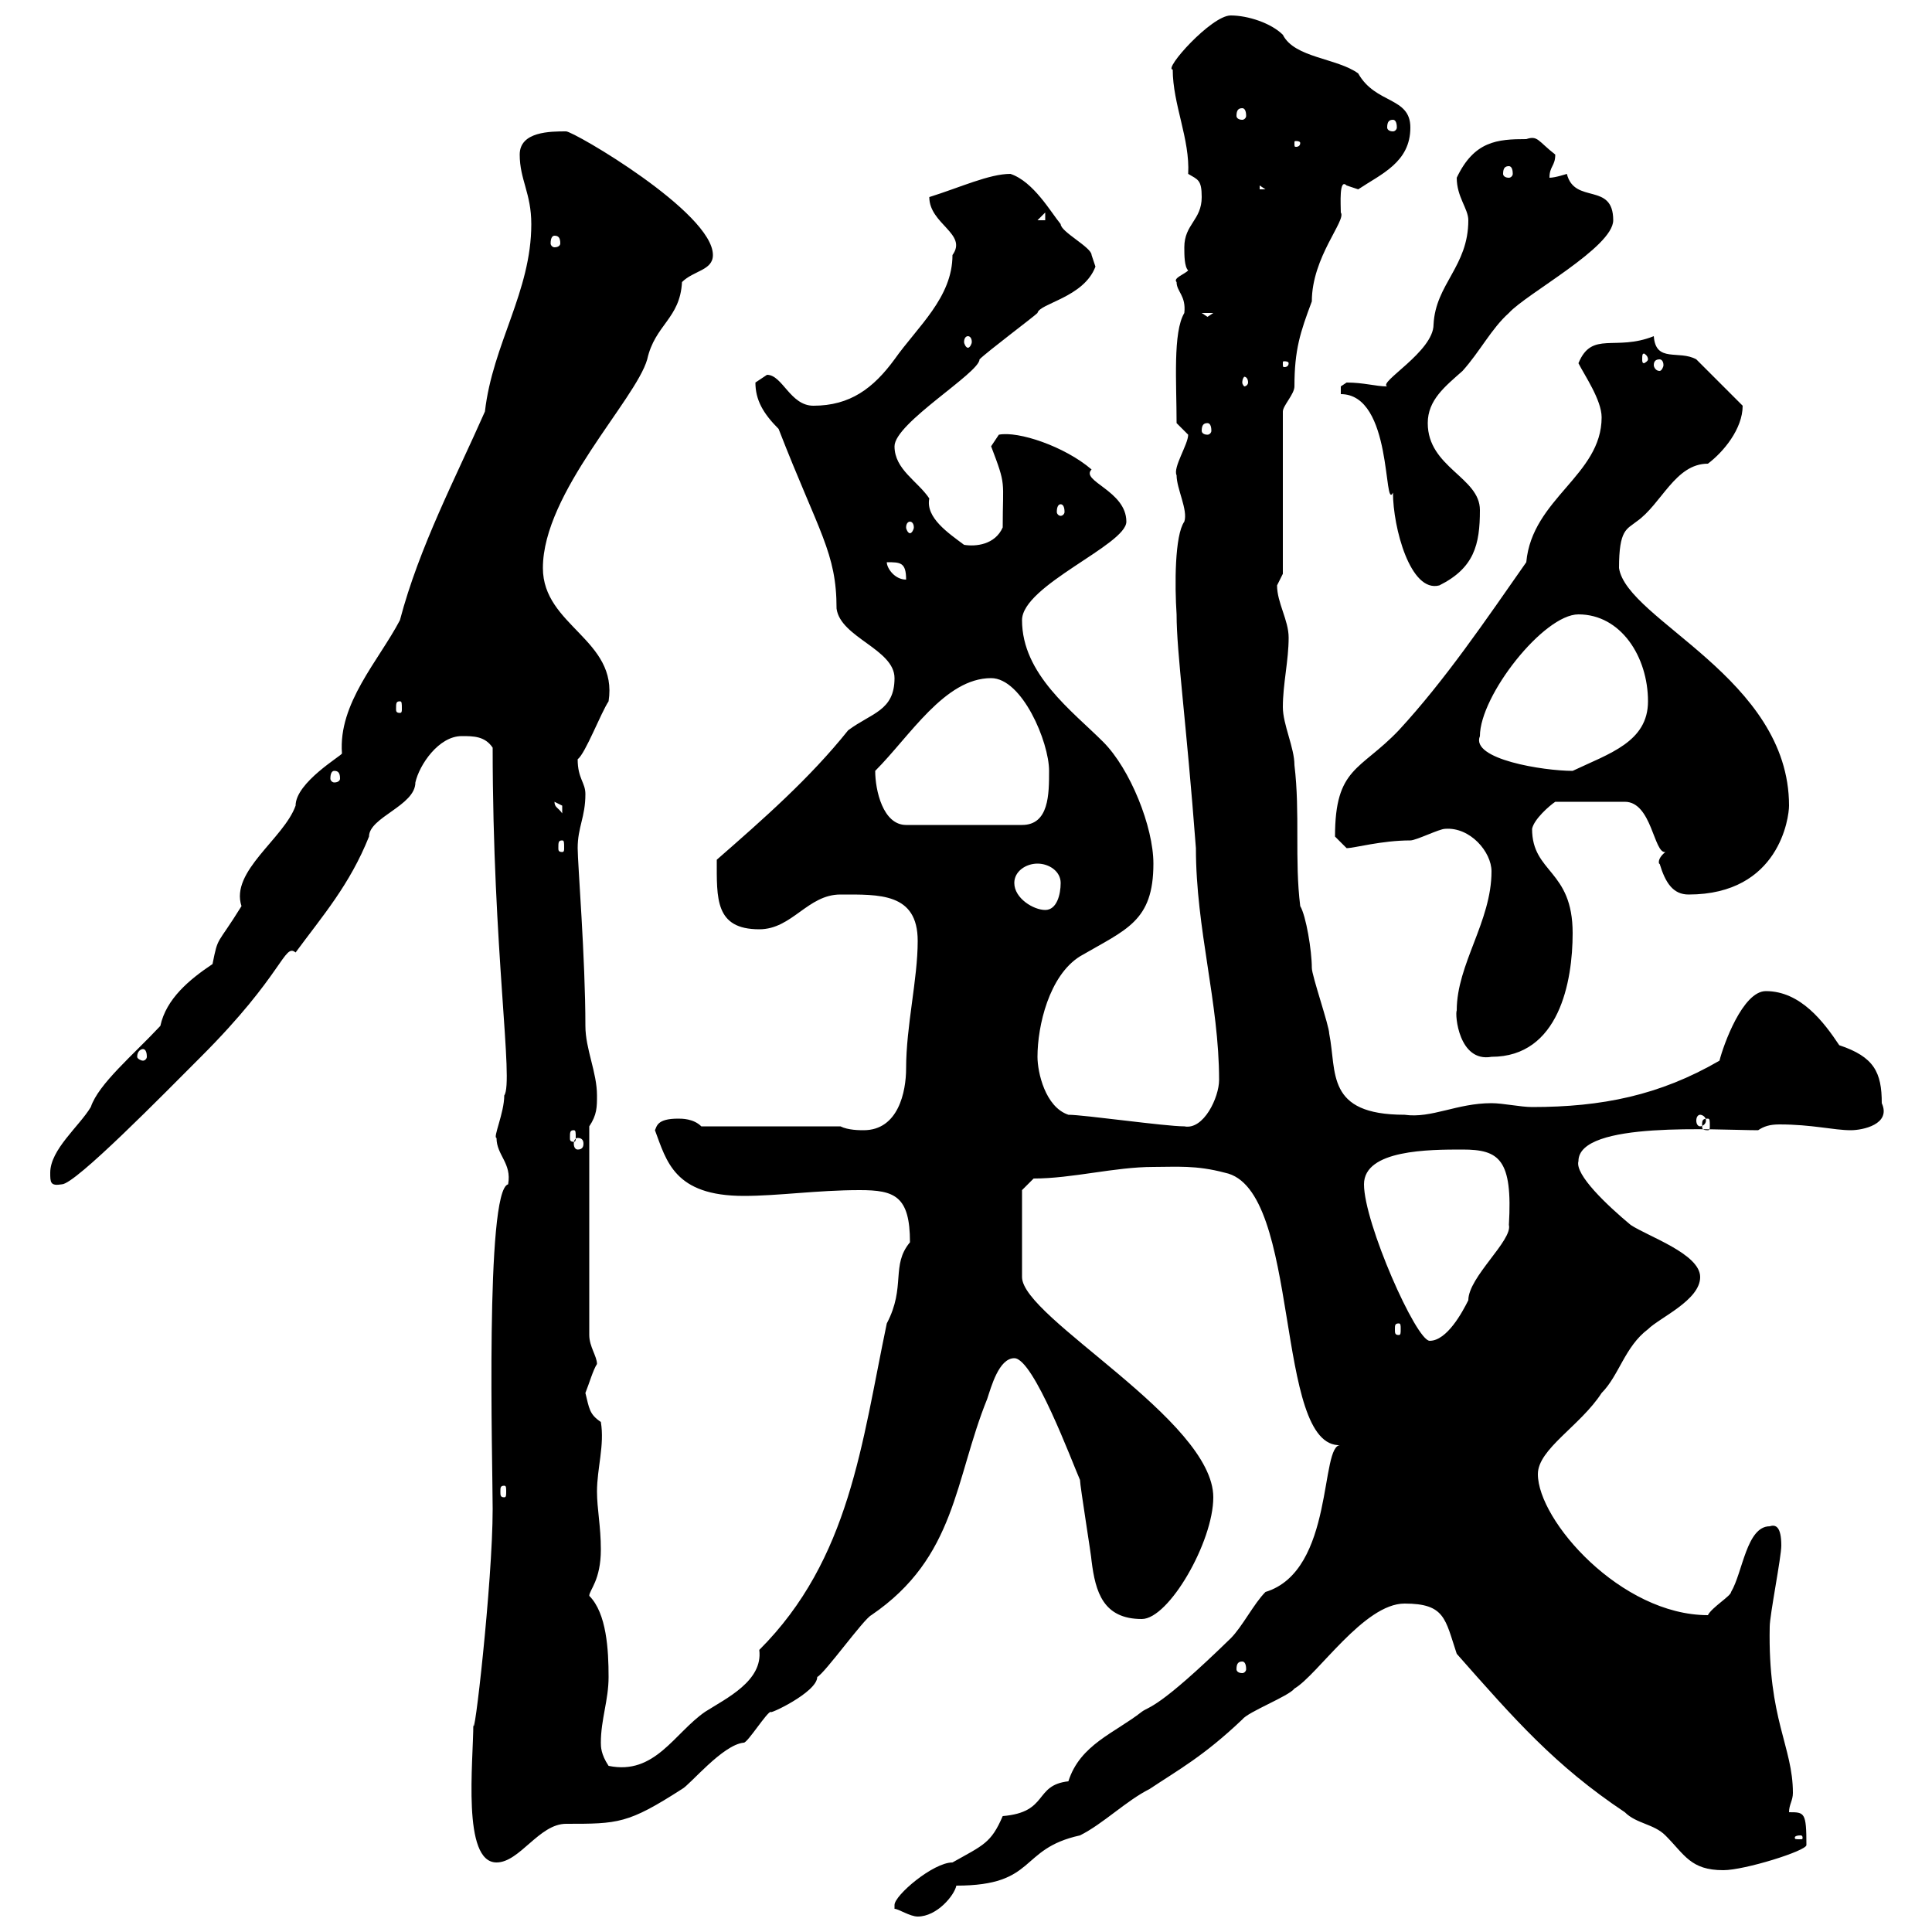 <svg xmlns="http://www.w3.org/2000/svg" xmlns:xlink="http://www.w3.org/1999/xlink" width="300" height="300"><path d="M138.90 296.40C139.50 296.40 141.30 297.60 142.50 297.60C145.50 297.60 148.20 294.30 148.50 292.80C161.10 292.80 158.10 287.10 167.70 285C171.30 283.20 174.90 279.60 178.50 277.80C183 274.80 186.90 272.70 192.90 267C193.80 265.80 200.10 263.40 201 262.20C204.60 260.10 211.80 249 218.10 249C224.40 249 224.40 251.40 226.20 256.80C235.20 267 241.50 274.20 252.30 281.40C254.10 283.20 256.80 283.20 258.60 285C261.60 288 262.50 290.40 267.60 290.40C270.90 290.40 280.50 287.40 280.50 286.50C280.50 281.40 280.20 281.40 277.80 281.40C277.80 280.20 278.40 279.60 278.40 278.40C278.40 271.20 274.50 267 274.80 252.60C274.80 250.80 276.60 241.80 276.60 240C276.60 237 275.70 236.70 274.80 237C271.20 237 270.60 244.20 268.80 247.20C268.80 247.80 265.80 249.60 265.20 250.80C251.70 250.80 238.80 236.10 238.80 228.90C238.80 225 245.40 221.40 248.70 216.30C251.40 213.60 252.30 209.10 255.90 206.40C257.70 204.60 264 201.90 264 198.30C264 194.70 255.90 192 253.20 190.20C249.60 187.20 244.50 182.40 245.10 180.30C245.10 174 266.70 175.50 273 175.50C273.90 174.90 274.80 174.60 276.30 174.60C281.40 174.60 284.70 175.50 287.40 175.50C289.20 175.50 293.70 174.60 292.20 171.30C292.20 166.50 291 164.10 285.60 162.30C283.20 158.70 279.60 153.90 274.20 153.90C270.60 153.90 267.60 162.30 267 164.70C257.70 170.10 248.70 171.90 237.90 171.90C236.10 171.90 233.40 171.30 231.60 171.30C226.20 171.30 222.30 173.70 218.10 173.10C205.80 173.10 207.60 166.50 206.40 160.50C206.40 159.30 203.70 151.50 203.70 150.30C203.70 147.60 202.80 142.20 201.90 140.70C201 133.50 201.90 126.30 201 118.80C201 116.10 199.20 112.50 199.20 109.80C199.20 106.20 200.10 102.60 200.10 99C200.10 96.30 198.30 93.60 198.30 90.90C198.30 90.90 199.20 89.10 199.20 89.10L199.20 63.90C199.20 63 201 61.20 201 60C201 54.30 201.90 51.60 203.70 46.80C203.70 39.90 209.10 34.20 208.20 33C208.20 31.80 207.90 27.60 209.10 28.80C209.10 28.80 210.90 29.40 210.90 29.40C214.50 27 219 25.20 219 19.80C219 15 213.60 16.20 210.90 11.40C207.60 9 201 9 199.20 5.40C197.40 3.60 193.80 2.40 191.10 2.40C188.10 2.40 180.60 10.80 182.10 10.80C182.10 16.20 184.80 21.60 184.50 27C186 27.90 186.60 27.90 186.60 30.60C186.60 34.20 183.90 34.80 183.90 38.40C183.90 39.60 183.90 41.40 184.50 42C183.90 42.60 182.10 43.20 182.70 43.80C182.70 45.30 184.20 45.90 183.90 48.60C182.10 51.60 182.70 59.40 182.70 65.70C182.70 65.70 184.50 67.50 184.50 67.50C184.50 69 182.10 72.60 182.70 73.80C182.70 75.90 184.50 79.20 183.90 81C182.40 83.10 182.40 90.90 182.70 95.40C182.70 101.40 184.20 111.90 185.70 131.70C185.70 144.30 189.30 155.70 189.30 167.70C189.30 170.40 186.90 175.50 183.90 174.90C180.90 174.90 168.30 173.10 165.90 173.10C162.30 171.90 161.10 166.50 161.10 164.10C161.10 159.30 162.90 151.50 167.70 148.50C174.90 144.30 179.10 143.10 179.10 134.10C179.10 128.40 175.50 119.40 171.30 115.20C166.50 110.40 158.70 104.70 158.70 96.30C158.70 90.90 174.90 84.60 174.90 81C174.90 76.20 167.70 74.70 169.50 72.90C165.30 69.30 158.10 66.90 155.10 67.50C155.10 67.50 153.90 69.30 153.90 69.30C156.30 75.60 155.70 74.40 155.70 81.90C154.50 84.60 151.50 84.90 149.70 84.60C147.30 82.80 143.70 80.40 144.30 77.40C142.50 74.70 138.90 72.90 138.90 69.30C138.90 65.70 152.10 57.90 152.10 55.80C153.30 54.60 160.50 49.20 161.10 48.60C161.40 47.10 168.30 46.20 170.10 41.40C170.10 41.40 169.50 39.60 169.50 39.60C169.50 38.40 164.70 36 164.70 34.80C163.20 33 160.50 28.20 156.90 27C153.60 27 149.10 29.10 144.30 30.60C144.30 34.80 150.30 36.30 147.90 39.60C147.90 46.20 142.50 50.70 138.90 55.80C135.60 60.30 132 63 126.30 63C122.70 63 121.50 58.20 119.10 58.20C119.10 58.20 117.30 59.40 117.30 59.40C117.30 62.10 118.50 64.20 120.90 66.60C127.20 82.80 129.90 85.80 129.90 94.50C130.50 99 138.90 100.80 138.90 105.30C138.90 110.40 135.30 110.70 131.70 113.40C125.70 120.90 118.50 127.20 111.30 133.50C111.30 139.50 111 144.30 117.90 144.30C123 144.30 125.40 138.90 130.50 138.90C136.50 138.90 142.50 138.60 142.50 146.10C142.50 152.10 140.70 159.30 140.70 165.90C140.70 169.50 139.50 175.50 134.10 175.50C133.50 175.50 131.70 175.50 130.50 174.90L108.90 174.90C107.70 173.70 105.90 173.70 105.30 173.70C102 173.70 102 174.90 101.70 175.50C103.50 180.30 104.70 185.70 115.50 185.70C120.90 185.70 126.90 184.80 133.50 184.80C138.90 184.80 141.30 185.70 141.30 192.90C138.30 196.50 140.70 199.80 137.70 205.50C133.80 224.10 132 242.10 117.90 256.20C118.50 261 112.80 263.70 109.50 265.80C104.70 269.10 101.70 275.70 94.50 274.20C93.30 272.40 93.30 271.20 93.30 270.60C93.30 267 94.50 264 94.50 260.40C94.50 256.20 94.20 250.50 91.50 247.80C91.50 246.90 93.30 245.40 93.30 240.60C93.30 237 92.70 234.30 92.70 231.60C92.70 228 93.90 224.40 93.30 220.80C91.50 219.60 91.50 218.70 90.90 216.30C91.50 214.80 92.10 212.70 92.70 211.80C92.70 210.60 91.50 209.10 91.50 207.30L91.50 174.90C92.70 173.10 92.70 171.90 92.70 170.10C92.70 166.50 90.90 162.90 90.90 159.30C90.90 148.80 89.70 134.10 89.70 131.70C89.70 128.40 90.90 126.90 90.90 123.30C90.90 121.50 89.70 120.90 89.70 117.90C90.90 117 93.30 110.70 94.50 108.90C96 99.30 84.30 97.20 84.30 88.20C84.30 76.50 98.70 62.10 100.50 55.80C101.70 50.40 105.60 49.50 105.90 43.80C107.70 42 110.70 42 110.70 39.60C110.70 33 89.10 20.40 87.90 20.40C85.50 20.40 80.70 20.40 80.70 24C80.70 27.90 82.50 30 82.50 34.80C82.50 45.30 76.50 53.40 75.30 63.90C70.80 74.10 65.10 84.90 62.10 96.30C58.80 102.60 52.50 109.20 53.10 117C53.10 117.30 45.90 121.50 45.90 125.10C44.10 130.20 35.70 135.30 37.50 140.70C33.60 147 33.90 145.20 33 149.70C29.40 152.10 25.80 155.10 24.90 159.30C20.70 163.80 15.30 168.30 14.10 171.90C12.30 174.90 7.80 178.50 7.80 182.10C7.80 183.60 7.80 184.20 9.60 183.90C11.70 183.90 25.50 169.80 31.20 164.10C44.10 151.20 44.10 146.40 45.90 147.90C50.10 142.20 54.30 137.40 57.30 129.90C57.30 126.90 64.50 125.10 64.50 121.50C65.10 118.80 68.10 114.30 71.70 114.30C73.50 114.30 75.30 114.30 76.50 116.10C76.50 147.60 79.80 168 78.30 170.10C78.30 172.80 76.50 176.70 77.10 176.70C77.10 179.40 79.50 180.60 78.90 183.90C75.30 184.80 76.50 227.40 76.50 234.30C76.50 245.70 73.50 271.80 73.50 267.60C73.50 273.60 71.70 289.20 77.10 289.20C80.70 289.20 83.70 283.20 87.90 283.20C96 283.20 97.50 283.20 105.90 277.80C107.10 277.20 112.20 270.90 115.50 270.60C116.10 270.60 119.10 265.80 119.70 265.80C119.10 266.40 126.90 262.80 126.90 260.40C128.10 259.80 134.10 251.40 135.30 250.80C148.50 241.80 148.20 229.80 153.30 217.20C153.90 215.40 155.10 210.90 157.50 210.90C160.50 210.90 166.50 227.10 167.70 229.80C167.70 230.70 169.50 241.80 169.50 242.40C170.10 247.20 171.30 251.40 177.30 251.40C181.50 251.40 188.40 239.40 188.40 232.50C188.40 220.50 158.70 204.60 158.70 198.30L158.70 184.80L160.50 183C166.50 183 173.10 181.20 179.10 181.20C182.70 181.20 185.70 180.90 190.20 182.10C202.20 184.50 197.70 225 208.20 224.40C204.90 224.10 207.30 243.90 196.50 247.20C194.70 249 192.90 252.60 191.10 254.40C179.70 265.50 178.50 264.90 177.30 265.80C173.10 269.10 167.70 270.90 165.90 276.60C160.50 277.20 162.90 281.40 155.70 282C153.90 286.20 152.70 286.50 147.90 289.20C144.90 289.20 138.90 294.30 138.90 295.80C138.90 295.80 138.90 296.40 138.90 296.40ZM279.60 285C279.90 285 279.90 285.30 279.90 285.30C279.90 285.60 279.90 285.60 279.60 285.60C278.70 285.60 278.70 285.60 278.70 285.30C278.70 285.30 278.70 285 279.60 285ZM192.90 258C193.20 258 193.50 258.30 193.50 259.20C193.50 259.50 193.20 259.80 192.90 259.80C192.30 259.80 192 259.50 192 259.20C192 258.30 192.30 258 192.90 258ZM78.30 230.70C78.60 230.70 78.60 231 78.60 231.60C78.60 232.20 78.60 232.50 78.30 232.50C77.70 232.50 77.70 232.20 77.70 231.60C77.70 231 77.70 230.70 78.30 230.70ZM211.80 183.90C211.80 178.50 222 178.50 227.10 178.50C232.80 178.50 234.90 180 234.30 190.20C234.90 192.60 228 198.30 228 201.90C227.10 203.70 224.70 208.20 222 208.20C219.90 208.20 211.80 189.90 211.80 183.90ZM217.20 205.50C217.50 205.50 217.50 205.80 217.50 206.40C217.50 207 217.50 207.30 217.20 207.30C216.60 207.30 216.60 207 216.60 206.40C216.60 205.80 216.60 205.50 217.20 205.50ZM89.70 176.70C90.30 176.70 90.60 177 90.60 177.60C90.60 178.20 90.30 178.50 89.70 178.50C89.40 178.50 89.10 178.20 89.10 177.60C89.10 177 89.40 176.70 89.70 176.70ZM89.10 175.50C89.40 175.50 89.40 175.80 89.40 176.70C89.40 177 89.40 177.30 89.10 177.30C88.50 177.30 88.50 177 88.50 176.70C88.50 175.80 88.50 175.50 89.10 175.50ZM265.20 173.70C265.50 173.70 265.50 174 265.50 174.90C265.50 175.20 265.50 175.50 265.20 175.50C264.30 175.50 264.30 175.20 264.30 174.90C264.30 174 264.30 173.70 265.20 173.70ZM264 173.10C264.30 173.10 264.90 173.40 264.90 174C264.90 174.60 264.30 174.90 264 174.90C263.70 174.90 263.40 174.60 263.40 174C263.40 173.40 263.70 173.10 264 173.10ZM22.20 162.90C22.50 162.90 22.80 163.20 22.80 164.10C22.80 164.40 22.50 164.70 22.20 164.70C21.90 164.70 21.30 164.40 21.30 164.10C21.30 163.20 21.90 162.90 22.20 162.90ZM226.20 156.90C225.90 157.50 226.50 165 231.60 164.10C242.10 164.10 244.20 152.40 244.20 144.90C244.20 135 237.90 135.60 237.90 128.70C238.20 127.20 240.60 125.10 241.50 124.50L252.30 124.50C256.50 124.50 256.80 132.60 258.60 132.30C257.10 133.50 257.70 134.40 257.70 134.10C258.60 137.10 259.80 138.90 262.20 138.90C276.30 138.90 277.80 126.90 277.80 125.10C277.80 105.30 252.60 96.30 251.40 88.20C251.40 82.20 252.60 82.20 254.10 81C258 78.30 260.10 72 265.20 72C267.60 70.20 270.60 66.60 270.60 63C267 59.40 267 59.40 263.40 55.80C260.70 54.30 257.10 56.40 256.80 52.20C250.80 54.60 247.20 51.30 245.10 56.40C246 58.20 248.70 62.10 248.70 64.80C248.70 73.80 237.90 77.40 237 87.30C230.70 96.30 224.40 105.60 217.20 113.40C211.20 119.70 207.30 119.10 207.30 129.90C207.30 129.90 209.10 131.70 209.10 131.70C210.30 131.70 214.50 130.50 219 130.50C219.90 130.50 223.50 128.70 224.40 128.70C228.30 128.40 231.60 132.30 231.60 135.30C231.60 143.10 226.20 149.70 226.20 156.90ZM157.50 137.10C157.50 135.30 159.30 134.10 161.10 134.10C162.90 134.10 164.70 135.30 164.70 137.10C164.70 138.90 164.10 141.30 162.30 141.30C160.50 141.30 157.50 139.50 157.50 137.10ZM87.30 130.50C87.60 130.50 87.60 130.80 87.60 131.70C87.60 132 87.60 132.30 87.30 132.30C86.70 132.30 86.70 132 86.70 131.70C86.70 130.80 86.70 130.50 87.30 130.50ZM135.90 119.70C141.30 114.30 146.70 105.30 153.90 105.30C158.70 105.30 162.90 115.20 162.90 119.70C162.90 123.30 162.90 128.10 158.70 128.10L140.70 128.10C137.10 128.10 135.90 122.70 135.90 119.70ZM86.10 124.50C86.10 124.50 87.30 125.10 87.30 125.10C87.30 126.30 87.30 126.30 87.30 126.30C86.70 125.40 86.10 125.40 86.10 124.50ZM51.90 119.70C52.50 119.70 52.80 120 52.80 120.90C52.80 121.20 52.50 121.50 51.90 121.50C51.60 121.50 51.30 121.20 51.30 120.90C51.30 120 51.60 119.70 51.90 119.70ZM229.80 114.30C229.80 108 239.70 95.40 245.10 95.40C251.70 95.40 255.90 102 255.90 108.90C255.90 115.20 249.90 117 244.20 119.70C239.70 119.70 228.30 117.90 229.80 114.30ZM62.10 108.90C62.40 108.90 62.40 109.20 62.40 110.10C62.40 110.40 62.40 110.70 62.10 110.70C61.50 110.70 61.50 110.40 61.50 110.10C61.50 109.20 61.50 108.90 62.10 108.90ZM208.20 61.20C216.30 61.20 214.80 79.50 216.30 76.50C216.30 81.90 219 92.10 223.50 90.90C228.90 88.20 229.80 84.60 229.80 79.20C229.80 74.10 221.70 72.60 221.70 65.70C221.70 62.10 224.40 60 227.10 57.60C229.80 54.60 231.60 51 234.30 48.60C237 45.60 250.50 38.40 250.50 34.20C250.50 28.20 244.50 31.80 243.30 27C243.30 27 241.50 27.60 240.60 27.60C240.60 25.80 241.50 25.80 241.50 24C238.80 21.90 238.80 21 237 21.60C232.50 21.60 228.90 21.90 226.20 27.60C226.20 30.60 228 32.40 228 34.20C228 41.40 222.90 44.10 222.60 50.40C222.60 54.60 213.90 59.40 215.40 60C213.60 60 211.80 59.40 209.10 59.40C209.10 59.40 208.20 60 208.20 60C208.20 61.20 208.20 61.20 208.20 61.20ZM137.70 87.30C139.80 87.30 140.70 87.30 140.70 90C138.90 90 137.70 88.20 137.70 87.30ZM141.30 81C141.60 81 141.90 81.30 141.90 81.90C141.90 82.20 141.60 82.80 141.30 82.80C141 82.80 140.70 82.20 140.70 81.90C140.70 81.30 141 81 141.30 81ZM164.70 78.30C165 78.30 165.30 78.60 165.30 79.50C165.30 79.80 165 80.10 164.70 80.10C164.40 80.10 164.10 79.80 164.10 79.50C164.10 78.60 164.40 78.30 164.70 78.30ZM187.50 65.70C187.80 65.70 188.10 66 188.10 66.90C188.10 67.20 187.80 67.50 187.50 67.50C186.90 67.50 186.60 67.20 186.60 66.90C186.60 66 186.90 65.70 187.50 65.70ZM193.80 59.40C193.80 59.70 193.50 60 193.20 60C193.20 60 192.90 59.70 192.90 59.40C192.90 58.80 193.20 58.50 193.20 58.50C193.50 58.50 193.80 58.80 193.80 59.40ZM200.10 56.40C200.10 57 199.50 57 199.50 57C199.20 57 199.20 57 199.20 56.40C199.20 56.10 199.20 56.10 199.50 56.10C199.50 56.10 200.10 56.10 200.10 56.40ZM257.70 55.80C258 55.80 258.30 56.10 258.30 56.70C258.30 57 258 57.60 257.70 57.60C257.10 57.60 256.80 57 256.80 56.70C256.80 56.10 257.10 55.80 257.70 55.80ZM255.90 55.80C255.90 56.10 255.30 56.40 255.30 56.40C255 56.40 255 56.10 255 55.80C255 55.20 255 54.90 255.30 54.90C255.30 54.90 255.90 55.20 255.90 55.80ZM150.30 52.20C150.60 52.20 150.90 52.50 150.90 53.10C150.90 53.40 150.60 54 150.30 54C150 54 149.70 53.40 149.70 53.10C149.70 52.50 150 52.20 150.30 52.20ZM186.60 48.60L188.40 48.60L187.50 49.20ZM86.10 36.60C86.70 36.60 87 36.90 87 37.80C87 38.10 86.70 38.40 86.10 38.40C85.80 38.40 85.50 38.10 85.50 37.80C85.50 36.90 85.80 36.60 86.10 36.60ZM162.30 33L162.30 34.20L161.10 34.20ZM195.60 28.80L196.50 29.40L195.60 29.40ZM234.30 25.80C234.60 25.80 234.90 26.10 234.90 27C234.90 27.30 234.60 27.60 234.30 27.60C233.70 27.60 233.40 27.30 233.40 27C233.40 26.10 233.70 25.80 234.30 25.80ZM201.90 22.20C201.90 22.80 201.30 22.80 201.30 22.80C201 22.80 201 22.80 201 22.20C201 21.90 201 21.90 201.30 21.90C201.30 21.90 201.90 21.90 201.90 22.20ZM216.30 18.60C216.60 18.60 216.90 18.90 216.90 19.80C216.90 20.10 216.60 20.40 216.30 20.40C215.70 20.40 215.40 20.10 215.40 19.80C215.40 18.90 215.70 18.60 216.30 18.60ZM192.90 16.80C193.20 16.80 193.50 17.10 193.50 18C193.50 18.30 193.20 18.60 192.90 18.60C192.30 18.60 192 18.30 192 18C192 17.10 192.30 16.80 192.90 16.80Z"/></svg>